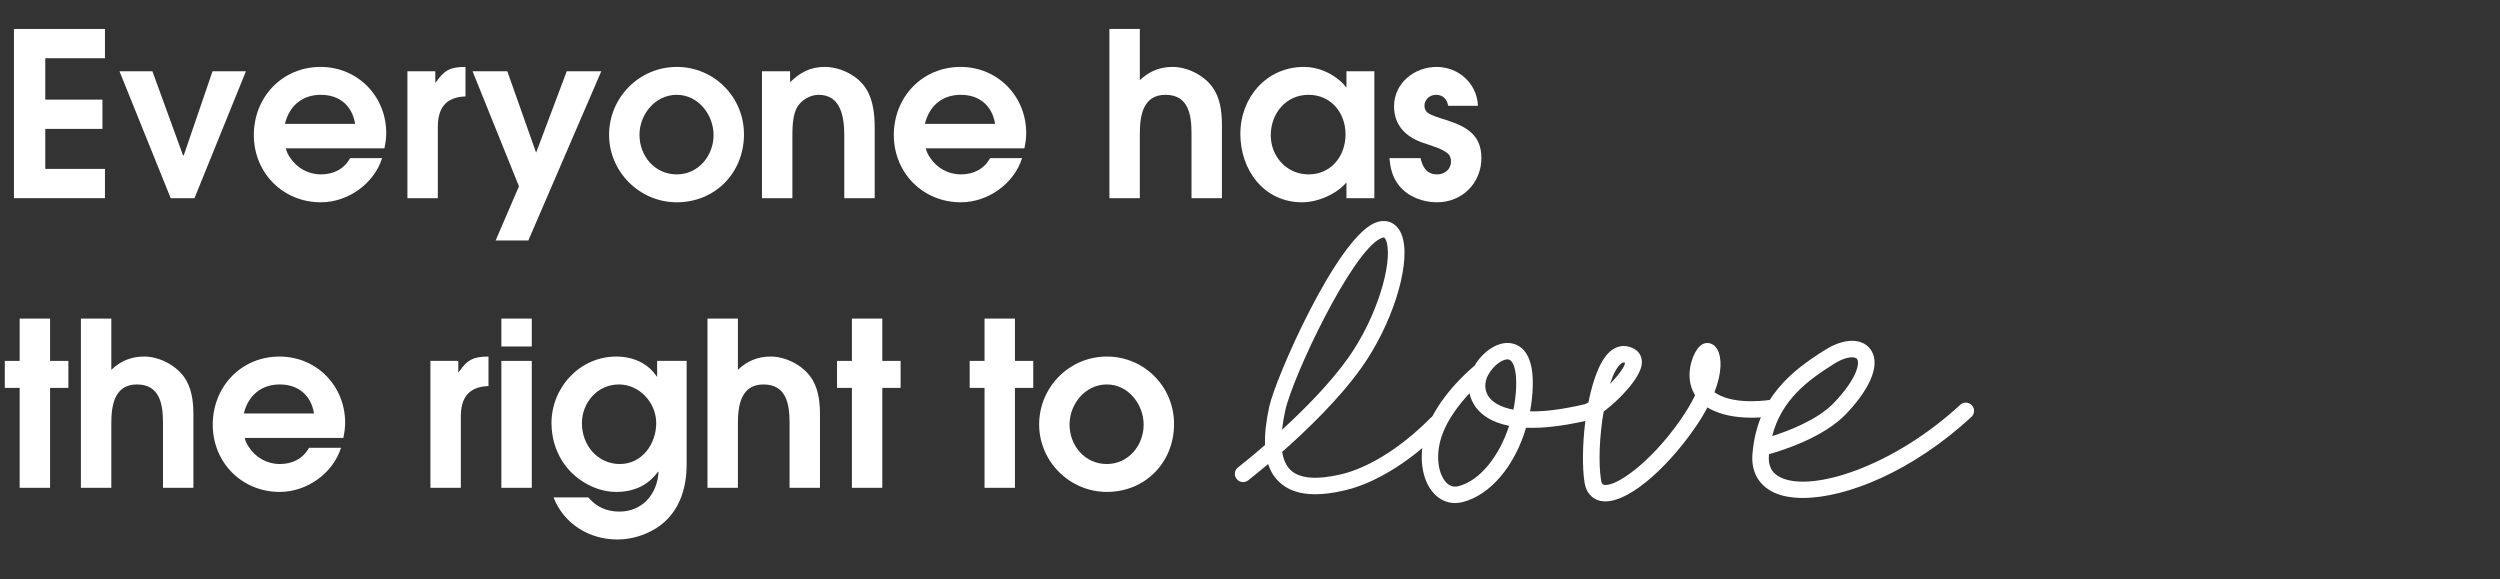 <svg width="328" height="76" viewBox="0 0 328 76" fill="none" xmlns="http://www.w3.org/2000/svg">
<rect x="0" y="0" width="328" height="76" fill="#333333" stroke="none"/>
<g clip-path="url(#clip0)">
<path d="M172.545 64.845C170.481 64.845 168.896 64.295 167.767 63.173C167.137 62.557 166.681 61.802 166.377 60.885C164.889 62.137 163.879 62.924 163.76 63.022C163.282 63.388 162.609 63.302 162.24 62.827C161.871 62.352 161.957 61.684 162.435 61.317C162.468 61.284 163.923 60.162 165.975 58.382C165.921 56.947 166.105 55.274 166.529 53.343C167.354 49.577 175.237 31.578 180.298 29.28C181.362 28.805 182.154 29.01 182.643 29.269C183.36 29.658 183.848 30.381 184.087 31.417C184.978 35.193 182.545 42.703 178.68 48.163C175.759 52.296 171.459 56.429 168.223 59.288C168.386 60.313 168.744 61.101 169.287 61.64C170.449 62.784 172.675 62.989 175.878 62.245C182.078 60.809 187.562 54.95 187.616 54.896C188.029 54.454 188.713 54.432 189.147 54.832C189.582 55.231 189.614 55.911 189.213 56.353C188.974 56.612 183.229 62.763 176.367 64.349C174.944 64.683 173.674 64.845 172.545 64.845ZM181.514 31.158C181.405 31.158 181.242 31.222 181.188 31.255C177.355 32.992 169.624 49.372 168.635 53.817C168.429 54.745 168.288 55.608 168.201 56.385C171.111 53.72 174.521 50.289 176.899 46.933C180.699 41.559 182.621 34.708 181.97 31.913C181.861 31.46 181.709 31.233 181.601 31.179C181.568 31.169 181.546 31.158 181.514 31.158Z" fill="white"/>
<path d="M190.895 66C189.874 66 188.919 65.579 188.158 64.77C186.486 63 186.063 59.72 187.083 56.602C188.495 52.296 192.556 48.736 193.447 47.991C194.522 46.167 196.628 44.57 198.55 45.099C199.81 45.444 201.265 46.728 201.091 50.904C201.048 51.951 200.928 52.976 200.744 53.969C202.535 54.012 204.848 53.753 207.888 53.041C208.03 52.998 208.203 52.922 208.399 52.803C209.018 49.685 210.039 46.923 211.515 45.898C212.395 45.283 213.416 45.229 214.382 45.757C215.142 46.167 215.511 46.934 215.392 47.829C215.142 49.653 212.482 52.437 210.397 54.001C209.865 57.098 209.691 60.626 210.049 62.946C210.136 63.54 210.343 63.583 210.44 63.605C211.884 63.939 216.413 60.885 220.43 55.156C221.299 53.926 221.929 52.825 222.396 51.854C221.657 50.667 221.462 49.178 221.885 47.581C221.994 47.16 222.624 45.056 223.938 45.002C224.198 44.991 224.871 45.045 225.327 45.865C225.892 46.88 225.968 48.8 224.937 51.465C225.002 51.509 225.067 51.552 225.132 51.595C227.76 53.267 232.429 52.437 232.472 52.426C233.07 52.329 233.623 52.706 233.732 53.289C233.841 53.872 233.45 54.433 232.863 54.551C232.635 54.595 227.369 55.533 224.014 53.451C223.536 54.368 222.939 55.35 222.2 56.386C218.563 61.576 213.188 66.442 209.941 65.709C209.289 65.558 208.171 65.05 207.888 63.281C207.584 61.36 207.617 58.285 207.997 55.231C204.783 55.954 202.231 56.202 200.222 56.116C198.756 61.069 195.597 64.932 191.883 65.881C191.546 65.957 191.221 66 190.895 66ZM192.795 51.595C191.459 53.03 189.863 55.069 189.136 57.271C188.234 60.022 188.81 62.321 189.733 63.292C190.189 63.777 190.721 63.939 191.34 63.788C194.152 63.076 196.693 59.882 197.996 55.868C195.716 55.415 194.402 54.454 193.653 53.472C193.229 52.89 192.936 52.253 192.795 51.595ZM195.238 49.21C194.815 49.987 194.63 51.163 195.39 52.145C195.759 52.631 196.639 53.386 198.561 53.753C198.756 52.793 198.876 51.811 198.919 50.807C199.017 48.347 198.463 47.311 197.964 47.171C197.301 46.998 195.998 47.818 195.238 49.21ZM213.025 47.559C212.927 47.559 212.84 47.602 212.742 47.667C212.178 48.056 211.667 49.048 211.233 50.376C212.275 49.297 213.144 48.174 213.209 47.602C213.144 47.57 213.079 47.559 213.025 47.559Z" fill="white"/>
<path d="M236.534 65.331C235.002 65.331 233.699 65.083 232.679 64.587C230.713 63.637 229.736 61.856 229.921 59.558C230.54 52.081 235.187 48.574 239.487 45.887C241.876 44.387 244.167 44.322 245.318 45.714C246.795 47.505 245.633 50.721 242.202 54.314C239.292 57.357 234.047 59.04 232.092 59.59C232.092 59.645 232.081 59.688 232.081 59.742C231.962 61.144 232.472 62.094 233.623 62.644C237.739 64.63 248.424 61.198 257.176 53.116C257.61 52.706 258.305 52.739 258.707 53.17C259.119 53.602 259.087 54.292 258.653 54.692C250.889 61.878 242.223 65.331 236.534 65.331ZM242.984 46.88C242.441 46.88 241.626 47.106 240.649 47.721C237.174 49.901 233.743 52.426 232.505 57.217C234.688 56.526 238.499 55.069 240.627 52.836C243.765 49.545 244.015 47.538 243.635 47.085C243.537 46.966 243.309 46.88 242.984 46.88Z" fill="white"/>
</g>
<path d="M13.77 26V22.16H5.94V16.91H13.44V13.07H5.94V7.64H13.77V3.8H1.83V26H13.77Z" fill="white"/>
<path d="M32.266 9.35H27.886L24.106 20.39H24.016L19.996 9.35H15.676L22.396 26H25.516L32.266 9.35Z" fill="white"/>
<path d="M50.673 17.45C50.673 12.62 46.923 8.78 42.063 8.78C37.023 8.78 33.303 12.74 33.303 17.72C33.303 22.67 37.113 26.54 42.093 26.54C45.633 26.54 49.053 24.14 50.133 20.75H45.933C45.123 22.22 43.713 22.88 42.093 22.88C40.443 22.88 38.943 22.04 38.043 20.66C37.803 20.3 37.593 19.91 37.503 19.46H50.433C50.583 18.8 50.673 18.11 50.673 17.45ZM46.593 16.25H37.383C37.953 13.88 39.663 12.44 42.093 12.44C44.523 12.44 46.203 13.85 46.593 16.25Z" fill="white"/>
<path d="M61.072 12.65V8.78C59.093 8.78 58.282 9.2 57.172 10.82H57.112V9.35H53.453V26H57.443V16.64C57.443 14.21 58.462 12.74 61.072 12.65Z" fill="white"/>
<path d="M78.888 9.35H74.358L70.338 20.03L66.558 9.35H61.998L68.088 24.44L65.028 31.55H69.318L78.888 9.35Z" fill="white"/>
<path d="M97.61 17.63C97.61 12.74 93.71 8.78 88.79 8.78C83.87 8.78 79.91 12.8 79.91 17.69C79.91 22.55 83.93 26.54 88.79 26.54C93.83 26.54 97.61 22.67 97.61 17.63ZM93.62 17.72C93.62 20.45 91.61 22.88 88.79 22.88C85.91 22.88 83.9 20.48 83.9 17.69C83.9 14.99 85.97 12.44 88.79 12.44C91.61 12.44 93.62 15.05 93.62 17.72Z" fill="white"/>
<path d="M114.76 26V16.76C114.76 14.81 114.52 12.65 113.23 11.09C112.06 9.68 110.05 8.78 108.22 8.78C106.3 8.78 104.98 9.5 103.66 10.79V9.35H99.97V26H103.96V18.08C103.96 16.85 103.96 14.96 104.68 13.91C105.28 13.04 106.36 12.44 107.41 12.44C110.38 12.44 110.77 15.47 110.77 17.78V26H114.76Z" fill="white"/>
<path d="M134.638 17.45C134.638 12.62 130.888 8.78 126.028 8.78C120.988 8.78 117.268 12.74 117.268 17.72C117.268 22.67 121.078 26.54 126.058 26.54C129.598 26.54 133.018 24.14 134.098 20.75H129.898C129.088 22.22 127.678 22.88 126.058 22.88C124.408 22.88 122.908 22.04 122.008 20.66C121.768 20.3 121.558 19.91 121.468 19.46H134.398C134.548 18.8 134.638 18.11 134.638 17.45ZM130.558 16.25H121.348C121.918 13.88 123.628 12.44 126.058 12.44C128.488 12.44 130.168 13.85 130.558 16.25Z" fill="white"/>
<path d="M160.316 26V16.34C160.316 14.6 160.076 12.74 158.996 11.33C157.856 9.83 155.756 8.78 153.866 8.78C152.156 8.78 150.776 9.35 149.546 10.52V3.8H145.556V26H149.546V17.54C149.546 15.23 149.936 12.44 152.906 12.44C155.936 12.44 156.326 15.08 156.326 17.48V26H160.316Z" fill="white"/>
<path d="M180.314 26V9.35H176.654V11.45H176.594C176.444 11.21 176.174 10.94 175.994 10.76C174.644 9.53 172.904 8.78 171.074 8.78C166.154 8.78 162.734 12.8 162.734 17.57C162.734 22.31 165.824 26.54 170.834 26.54C172.874 26.54 175.334 25.49 176.654 23.93V26H180.314ZM176.534 17.63C176.534 20.48 174.644 22.88 171.674 22.88C168.824 22.88 166.724 20.54 166.724 17.75C166.724 14.9 168.704 12.44 171.674 12.44C174.614 12.44 176.534 14.78 176.534 17.63Z" fill="white"/>
<path d="M194.359 20.72C194.359 17.63 192.289 16.55 189.709 15.74C189.229 15.59 188.749 15.44 188.269 15.26C187.579 14.99 186.889 14.75 186.889 13.88C186.889 13.04 187.579 12.44 188.419 12.44C189.319 12.44 189.829 13.01 190.009 13.88H193.909C193.789 10.97 191.389 8.78 188.479 8.78C185.569 8.78 182.899 10.91 182.899 13.94C182.899 16.4 184.399 17.93 186.619 18.71C187.459 19.01 189.589 19.58 190.129 20.33C190.309 20.6 190.369 20.9 190.369 21.2C190.369 22.22 189.529 22.88 188.569 22.88C187.189 22.88 186.649 21.95 186.379 20.75H182.299C182.419 22.13 182.689 23.24 183.559 24.35C184.729 25.82 186.679 26.54 188.539 26.54C191.839 26.54 194.359 24.02 194.359 20.72Z" fill="white"/>
<path d="M8.97 50.89V47.35H6.57V41.8H2.58V47.35H0.63V50.89H2.58V64H6.57V50.89H8.97Z" fill="white"/>
<path d="M25.374 64V54.34C25.374 52.6 25.134 50.74 24.054 49.33C22.914 47.83 20.814 46.78 18.924 46.78C17.214 46.78 15.834 47.35 14.604 48.52V41.8H10.614V64H14.604V55.54C14.604 53.23 14.994 50.44 17.964 50.44C20.994 50.44 21.384 53.08 21.384 55.48V64H25.374Z" fill="white"/>
<path d="M45.282 55.45C45.282 50.62 41.532 46.78 36.672 46.78C31.632 46.78 27.912 50.74 27.912 55.72C27.912 60.67 31.722 64.54 36.702 64.54C40.242 64.54 43.662 62.14 44.742 58.75H40.542C39.732 60.22 38.322 60.88 36.702 60.88C35.052 60.88 33.552 60.04 32.652 58.66C32.412 58.3 32.202 57.91 32.112 57.46H45.042C45.192 56.8 45.282 56.11 45.282 55.45ZM41.202 54.25H31.992C32.562 51.88 34.272 50.44 36.702 50.44C39.132 50.44 40.812 51.85 41.202 54.25Z" fill="white"/>
<path d="M64.09 50.65V46.78C62.11 46.78 61.3 47.2 60.19 48.82H60.13V47.35H56.47V64H60.46V54.64C60.46 52.21 61.48 50.74 64.09 50.65Z" fill="white"/>
<path d="M69.769 45.46V41.8H65.779V45.46H69.769ZM69.769 64V47.35H65.779V64H69.769Z" fill="white"/>
<path d="M90.087 60.94V47.35H86.216V49.39H86.156C84.957 47.59 82.977 46.78 80.847 46.78C76.076 46.78 72.356 50.83 72.356 55.51C72.356 59.08 74.276 62.29 77.576 63.79C78.597 64.27 79.737 64.54 80.876 64.54C83.097 64.54 85.046 63.7 86.337 61.87L86.397 61.93C86.246 64.81 84.266 67.12 81.296 67.12C79.617 67.12 78.296 66.55 77.186 65.26H72.626C73.977 68.74 77.306 70.78 80.996 70.78C82.257 70.78 83.576 70.51 84.746 70C88.556 68.41 90.087 64.93 90.087 60.94ZM86.097 55.51C86.097 58.24 84.237 60.88 81.326 60.88C78.386 60.88 76.347 58.39 76.347 55.54C76.347 52.81 78.386 50.44 81.207 50.44C83.906 50.44 86.097 52.84 86.097 55.51Z" fill="white"/>
<path d="M107.581 64V54.34C107.581 52.6 107.341 50.74 106.261 49.33C105.121 47.83 103.021 46.78 101.131 46.78C99.421 46.78 98.041 47.35 96.811 48.52V41.8H92.821V64H96.811V55.54C96.811 53.23 97.201 50.44 100.171 50.44C103.201 50.44 103.591 53.08 103.591 55.48V64H107.581Z" fill="white"/>
<path d="M118.159 50.89V47.35H115.759V41.8H111.769V47.35H109.819V50.89H111.769V64H115.759V50.89H118.159Z" fill="white"/>
<path d="M135.562 50.89V47.35H133.162V41.8H129.172V47.35H127.222V50.89H129.172V64H133.162V50.89H135.562Z" fill="white"/>
<path d="M154.036 55.63C154.036 50.74 150.136 46.78 145.216 46.78C140.296 46.78 136.336 50.8 136.336 55.69C136.336 60.55 140.356 64.54 145.216 64.54C150.256 64.54 154.036 60.67 154.036 55.63ZM150.046 55.72C150.046 58.45 148.036 60.88 145.216 60.88C142.336 60.88 140.326 58.48 140.326 55.69C140.326 52.99 142.396 50.44 145.216 50.44C148.036 50.44 150.046 53.05 150.046 55.72Z" fill="white"/>
<defs>
<clipPath id="clip0">
<rect width="97" height="37" fill="white" transform="translate(162 29)"/>
</clipPath>
</defs>
</svg>

